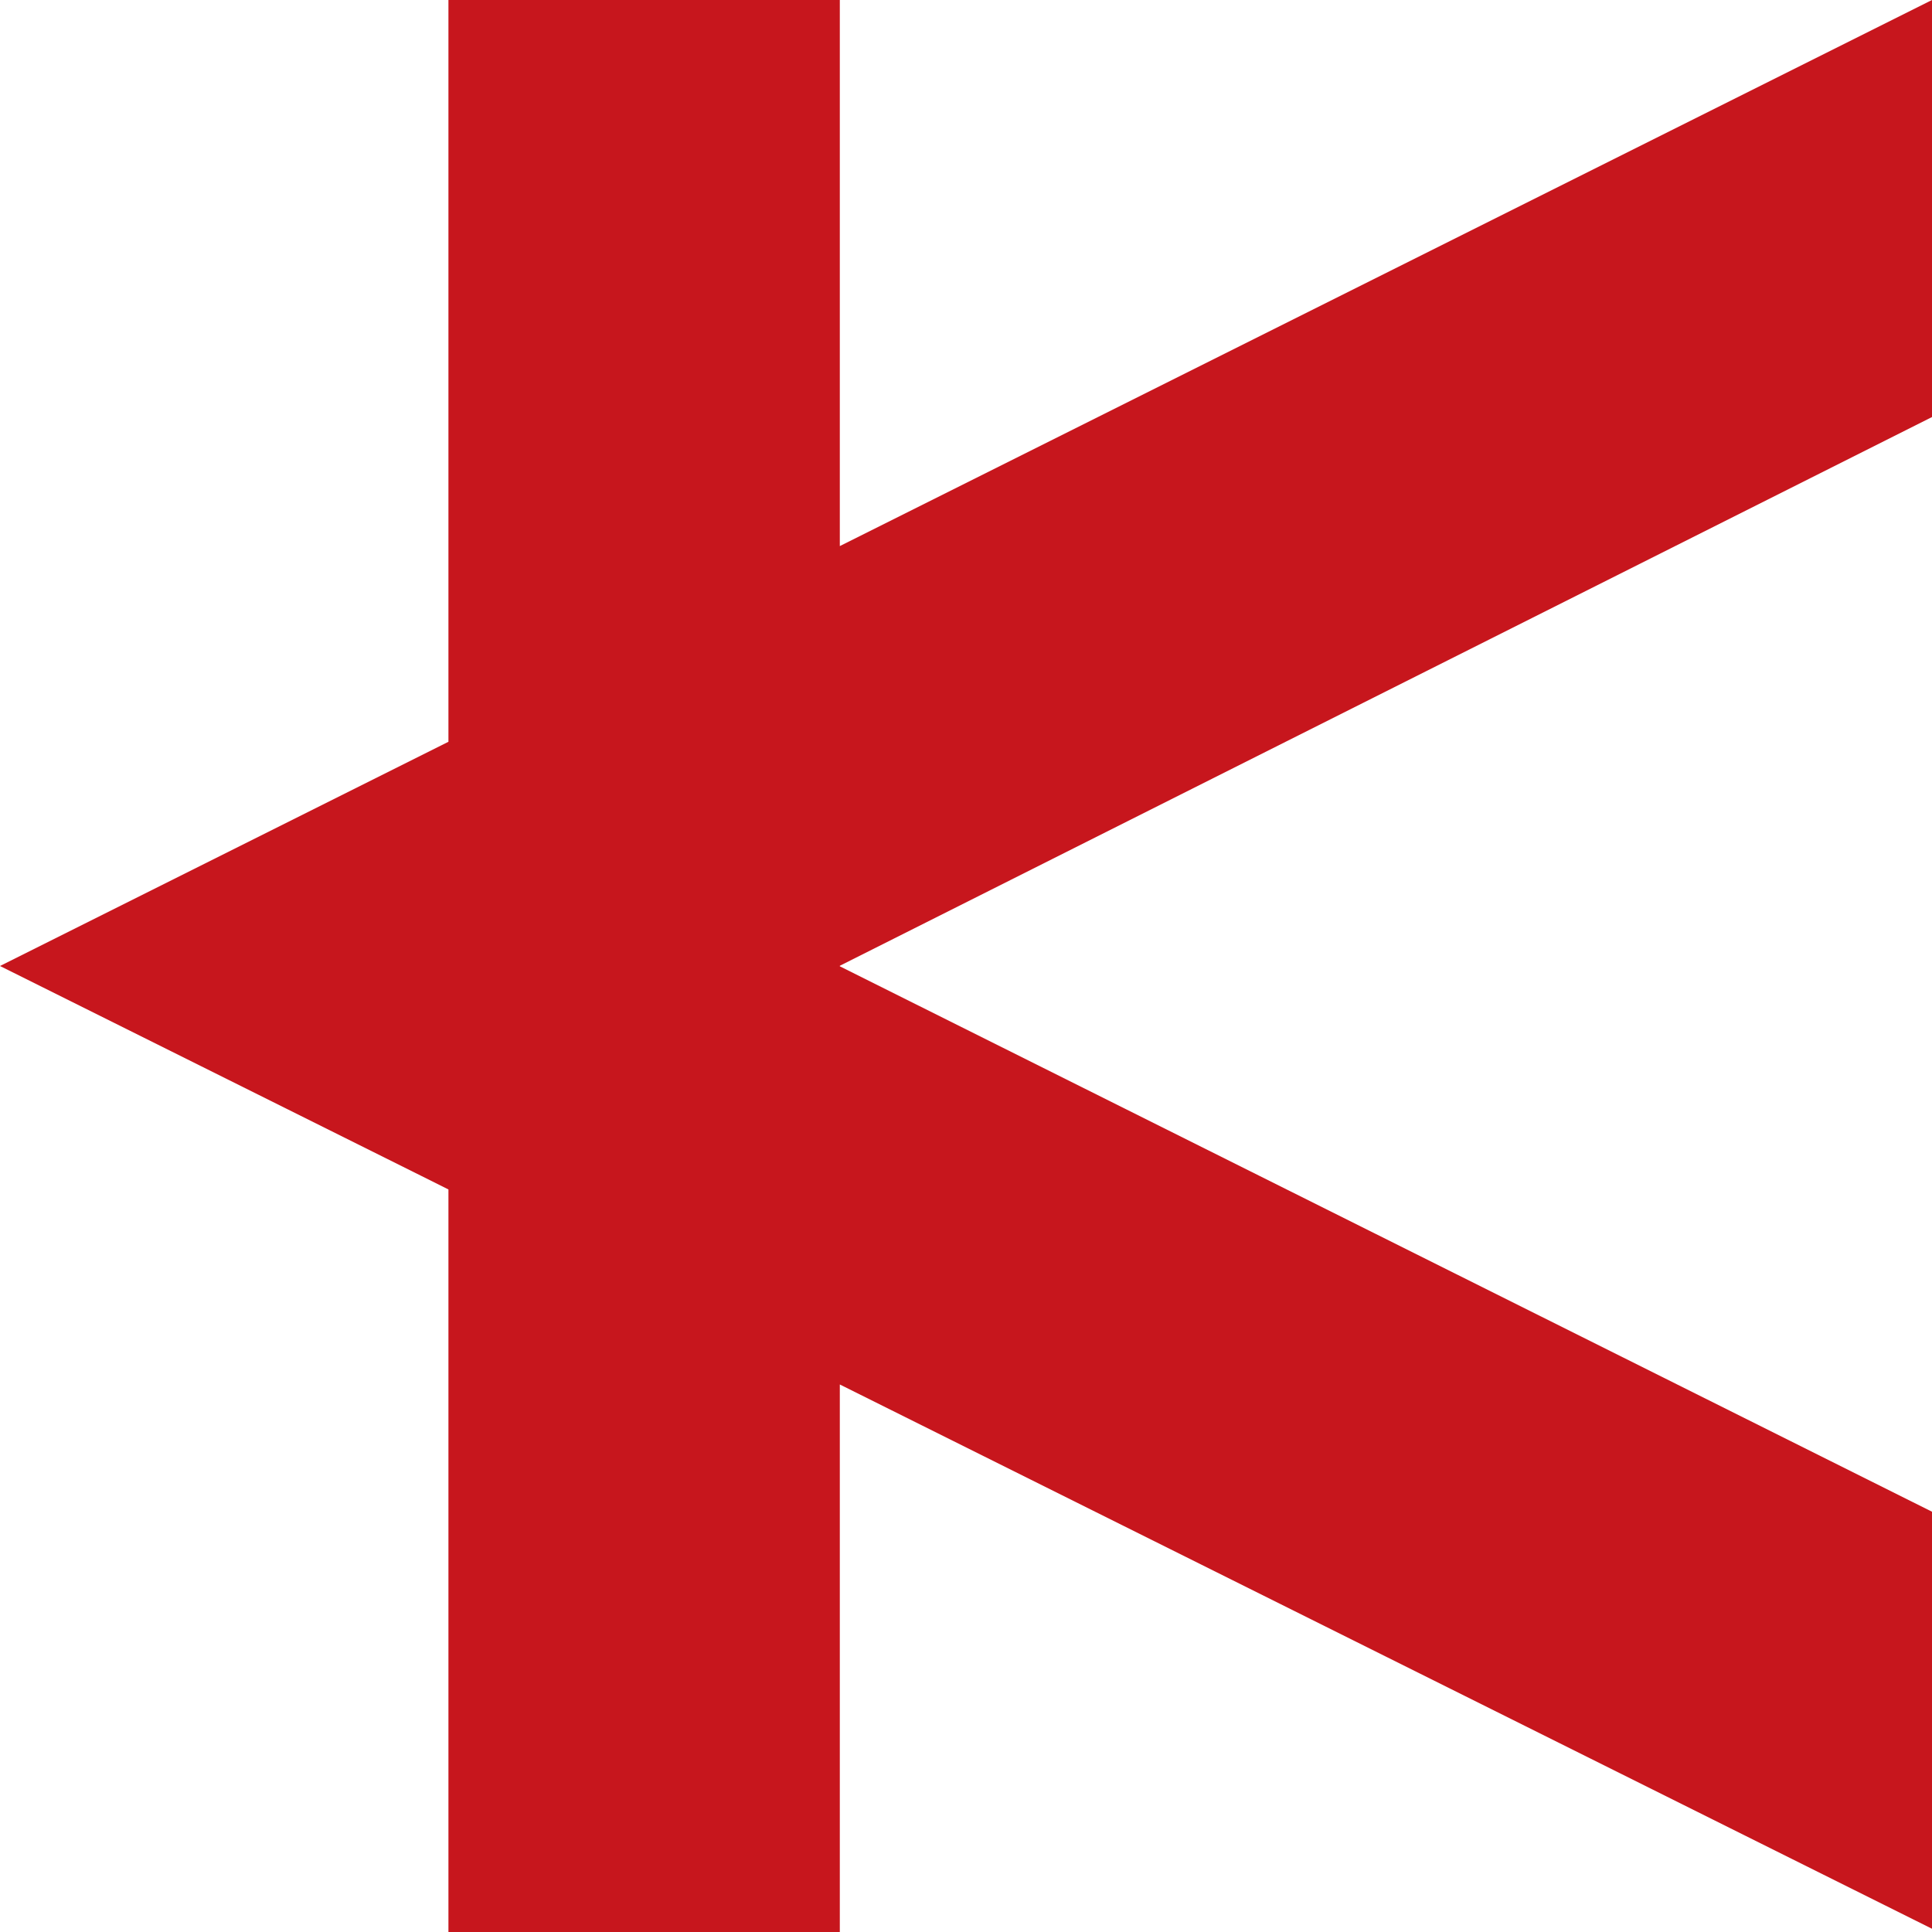 <svg id="图层_1" data-name="图层 1" xmlns="http://www.w3.org/2000/svg" viewBox="0 0 256 256"><defs><style>.cls-1{fill:#c7161d;}</style></defs><title>K</title><polygon class="cls-1" points="256 55.26 256 0 111.28 72.36 111.28 0 59.42 0 59.42 98.29 0 128 55.84 155.82 55.84 155.82 59.42 157.61 59.42 256 111.28 256 111.28 183.45 256 255.57 256 200.31 111.28 128.04 111.28 127.97 256 55.26"/></svg>
